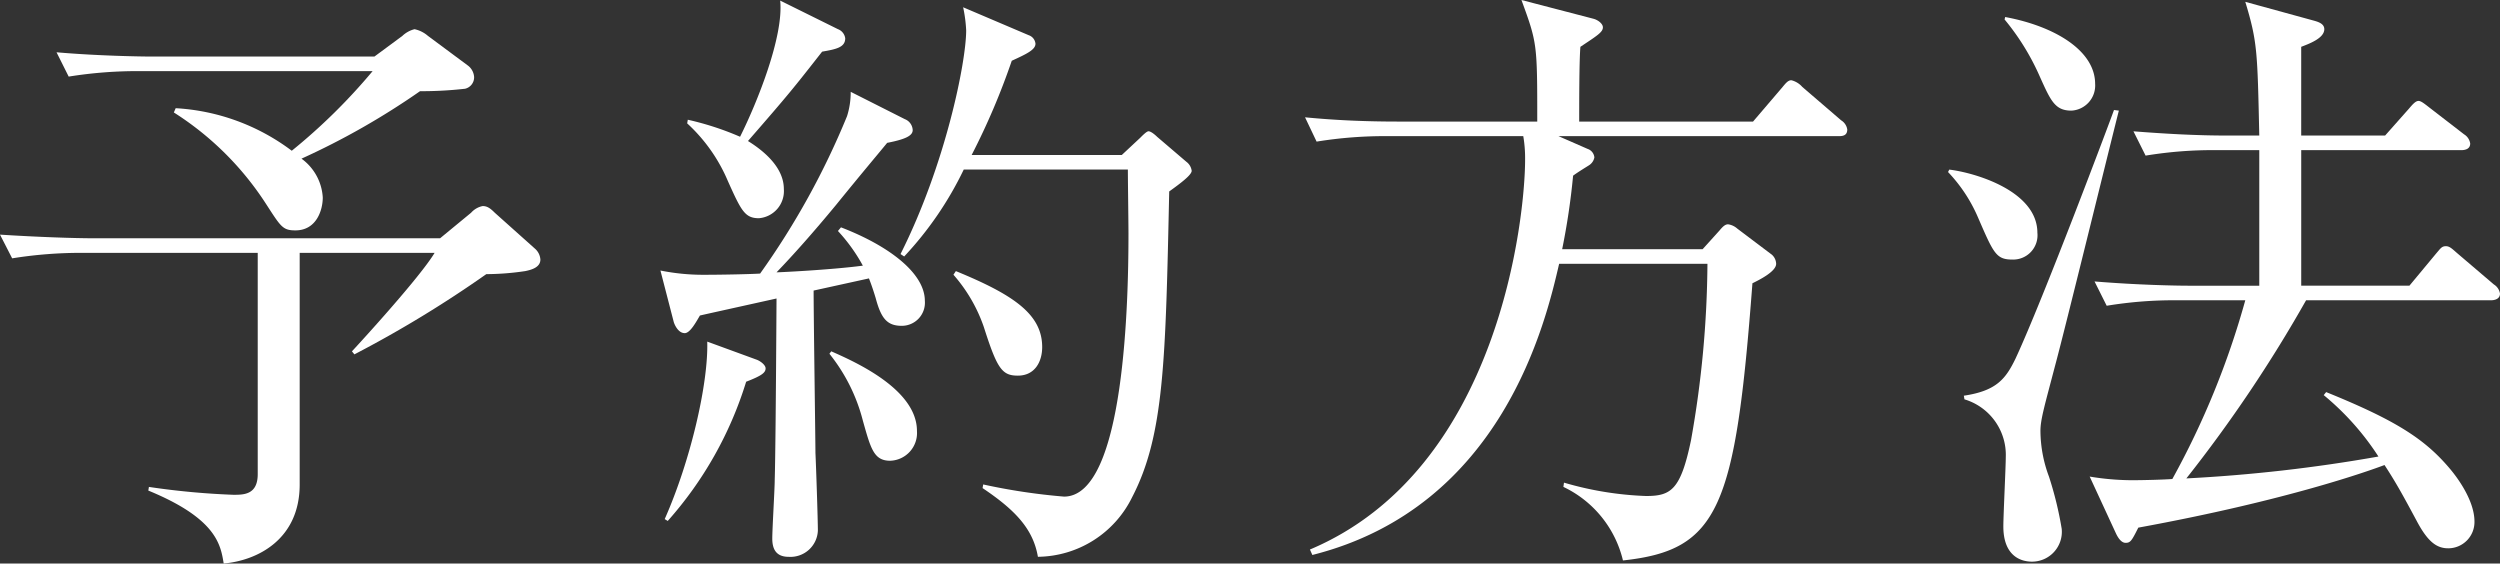 <svg height="46.353" viewBox="0 0 205.643 46.353" width="205.643" xmlns="http://www.w3.org/2000/svg"><rect x="0" y="0" width="205.643" height="46.353" fill="#333333" stroke="none"/><g fill="#fff"><path d="m24.651 20.8v19.053c0 4.5-3.45 6.25-6.251 6.5-.25-1.55-.6-3.7-6.2-6l.049-.3a62.945 62.945 0 0 0 6.951.647c.85 0 2 0 2-1.7v-18.2h-14.3a35.715 35.715 0 0 0 -5.9.45l-1-1.95c3.1.2 6.2.3 7.7.3h28.5l2.55-2.1a1.728 1.728 0 0 1 .95-.55c.351 0 .6.15 1 .55l3.3 2.95a1.3 1.3 0 0 1 .451.9c0 .649-.75.849-1.25.95a22.02 22.02 0 0 1 -3.2.25 94.806 94.806 0 0 1 -10.851 6.6l-.2-.25c.7-.75 5.6-6.1 6.8-8.1zm-10.2-11.9a17.516 17.516 0 0 1 9.549 3.5 48 48 0 0 0 6.65-6.549h-19.1a35.507 35.507 0 0 0 -5.9.45l-1-2c3.45.3 7.051.35 7.7.35h18.45l2.3-1.7a2.241 2.241 0 0 1 1-.55 2.478 2.478 0 0 1 1.1.55l3.3 2.449a1.285 1.285 0 0 1 .5.951.964.964 0 0 1 -.75.95 31.923 31.923 0 0 1 -3.7.2 61.223 61.223 0 0 1 -9.75 5.55 4.242 4.242 0 0 1 1.75 3.2c0 1-.5 2.7-2.25 2.7-1.049 0-1.2-.3-2.4-2.15a24.9 24.9 0 0 0 -7.6-7.55z"/><path d="m74.426 9.8a1.012 1.012 0 0 1 .65.9c0 .45-.55.75-2.1 1.051-.651.8-2.051 2.45-4.2 5.1-1.9 2.3-3.549 4.15-4.9 5.55.25 0 4.451-.2 7.1-.549a14.049 14.049 0 0 0 -2.05-2.852l.25-.3c3.9 1.5 6.9 3.75 6.9 6.051a1.9 1.9 0 0 1 -1.9 2.05c-1.2 0-1.7-.6-2.15-2.3-.049-.149-.251-.85-.549-1.6l-4.551 1c0 2.151.15 12.4.15 13.351.05 1 .2 5.5.2 6.4a2.257 2.257 0 0 1 -2.4 2.151c-1.049 0-1.35-.651-1.35-1.5 0-.8.2-4.1.2-4.8.049-1.6.1-6.5.149-14.95-3.149.7-5.65 1.25-6.3 1.4-.3.5-.8 1.45-1.25 1.45-.5 0-.8-.6-.9-.9l-1.1-4.251a17.735 17.735 0 0 0 3.55.351c1.551 0 3.851-.05 4.65-.1a63.858 63.858 0 0 0 7.151-12.95 6.452 6.452 0 0 0 .3-2zm-19.75 32.9c2.149-4.849 3.6-11.2 3.5-14.6l4.1 1.5c.35.15.7.45.7.7 0 .349-.3.6-1.6 1.1a30.862 30.862 0 0 1 -6.449 11.451zm1.9-32.851a23.881 23.881 0 0 1 4.3 1.4c1.4-2.8 3.6-8.251 3.3-11.2l4.75 2.35a.938.938 0 0 1 .6.75c0 .75-.75.9-1.9 1.1-2.351 3-2.7 3.45-6.1 7.351 1.451.9 2.951 2.25 2.951 3.95a2.239 2.239 0 0 1 -2.05 2.4c-1.151 0-1.45-.6-2.551-3.05a13.638 13.638 0 0 0 -3.35-4.751zm11.8 19.05c2.05.9 7.05 3.151 7.05 6.551a2.283 2.283 0 0 1 -2.2 2.45c-1.351 0-1.6-1-2.25-3.3a14.506 14.506 0 0 0 -2.75-5.5zm23.9-16.15 1.5-1.4c.25-.25.551-.55.7-.55.2 0 .549.3.7.45l2.4 2.05a1.1 1.1 0 0 1 .449.75c0 .349-.949 1.05-1.849 1.7-.3 13.851-.4 20.051-3.051 25.151a8.735 8.735 0 0 1 -7.75 4.9c-.4-2.351-1.95-3.9-4.551-5.651l.051-.3a50.228 50.228 0 0 0 6.65 1c5.05 0 5.3-16.5 5.3-21.652 0-.849-.05-4.4-.05-5.25h-13.5a28.42 28.42 0 0 1 -4.9 7.151l-.3-.2c3.7-7.35 5.4-15.8 5.4-18.4a11.712 11.712 0 0 0 -.25-1.9l5.4 2.3a.818.818 0 0 1 .55.7c0 .5-.75.849-1.95 1.4a57.472 57.472 0 0 1 -3.3 7.751zm-13.649 9.551c4.75 1.949 7.1 3.55 7.1 6.25 0 1.2-.6 2.349-2 2.349-1.3 0-1.7-.549-2.8-4a12.813 12.813 0 0 0 -2.5-4.3z"/><path d="m151.2 11.2h-23l2.4 1.051a.817.817 0 0 1 .549.7.982.982 0 0 1 -.45.65c-.15.1-.9.549-1.3.85a57.4 57.4 0 0 1 -.9 6.05h11.551l1.4-1.55c.25-.3.45-.5.7-.5a1.445 1.445 0 0 1 .75.35l2.85 2.15a1.043 1.043 0 0 1 .351.75c0 .651-1.451 1.351-1.951 1.6-1.4 18.5-2.75 21.951-10.65 22.8a9.009 9.009 0 0 0 -4.9-6.05l.049-.351a27.2 27.2 0 0 0 6.751 1.1c2.05 0 2.85-.5 3.7-4.6a85.2 85.2 0 0 0 1.35-14.5h-12.2c-1.1 4.75-4.65 20-20.3 23.951l-.2-.449c15.65-6.6 17.7-27.5 17.7-32.053a10.772 10.772 0 0 0 -.15-1.95h-11.1a34.99 34.99 0 0 0 -5.9.45l-.951-2c2.55.25 5.1.351 7.65.351h11.451c0-6.4 0-6.451-1.3-10l5.95 1.55c.349.1.75.4.75.7 0 .4-.5.7-1.85 1.6-.1 1.1-.1 4.8-.1 6.15h14.3l2.351-2.751c.3-.35.5-.649.8-.649a1.759 1.759 0 0 1 .9.549l3.2 2.75a1.079 1.079 0 0 1 .5.75c.002.551-.451.551-.751.551z"/><path d="m160.34 13.951c2.1.25 7.25 1.75 7.25 5.2a2 2 0 0 1 -2.049 2.2c-1.351 0-1.551-.5-2.852-3.5a12.6 12.6 0 0 0 -2.449-3.7zm13.951-4.851c-.85 3.35-4.45 18.05-5.25 21-.851 3.25-1.2 4.4-1.2 5.35a10.864 10.864 0 0 0 .7 3.75 29.024 29.024 0 0 1 1.049 4.3 2.454 2.454 0 0 1 -2.449 2.7c-.9 0-2.351-.45-2.351-2.9 0-.9.2-4.9.2-5.7a4.771 4.771 0 0 0 -3.4-4.751l-.05-.3c2.7-.4 3.45-1.4 4.251-3.05 2.3-4.95 7.8-19.6 8.1-20.451zm-9.351-7.7c4.05.75 7.4 2.75 7.4 5.5a2.068 2.068 0 0 1 -1.95 2.2c-1.35 0-1.7-.8-2.6-2.8a19.885 19.885 0 0 0 -2.9-4.7zm33.252 22.1 2.2-2.649c.349-.4.449-.6.8-.6.3 0 .5.2.9.55l3.05 2.6a1.079 1.079 0 0 1 .5.75c0 .451-.45.55-.75.55h-15.2a114.316 114.316 0 0 1 -9.849 14.652 127.72 127.72 0 0 0 15.8-1.8 21.952 21.952 0 0 0 -4.5-5.051l.2-.25c5.8 2.351 8.2 3.9 10.3 6.45.2.25 1.9 2.3 1.9 4.2a2.162 2.162 0 0 1 -2.15 2.2c-.9 0-1.651-.451-2.6-2.25-1.1-2.05-1.7-3.151-2.65-4.6-1.2.45-7.952 2.9-20.252 5.15-.55 1.1-.651 1.25-1.05 1.25-.45 0-.75-.7-.8-.8l-2.15-4.651a21.47 21.47 0 0 0 3.45.3c1.05 0 2.751-.05 3.35-.1a67.775 67.775 0 0 0 6-14.7h-5.5a33.925 33.925 0 0 0 -5.9.45l-1-2c3.65.3 6.85.35 7.7.35h5.851v-11.15h-3.451a33.931 33.931 0 0 0 -5.9.45l-1-2c2.551.2 5.151.349 7.7.349h2.651c-.151-6.9-.151-7.7-1.151-11l5.651 1.55c.349.1.849.25.849.7 0 .75-1.25 1.2-1.9 1.451v7.3h6.9l1.951-2.2c.3-.349.549-.649.8-.649.2 0 .451.2.9.55l2.85 2.2a1.075 1.075 0 0 1 .5.75c0 .45-.4.55-.75.55h-13.15v11.148z"/></g></svg>